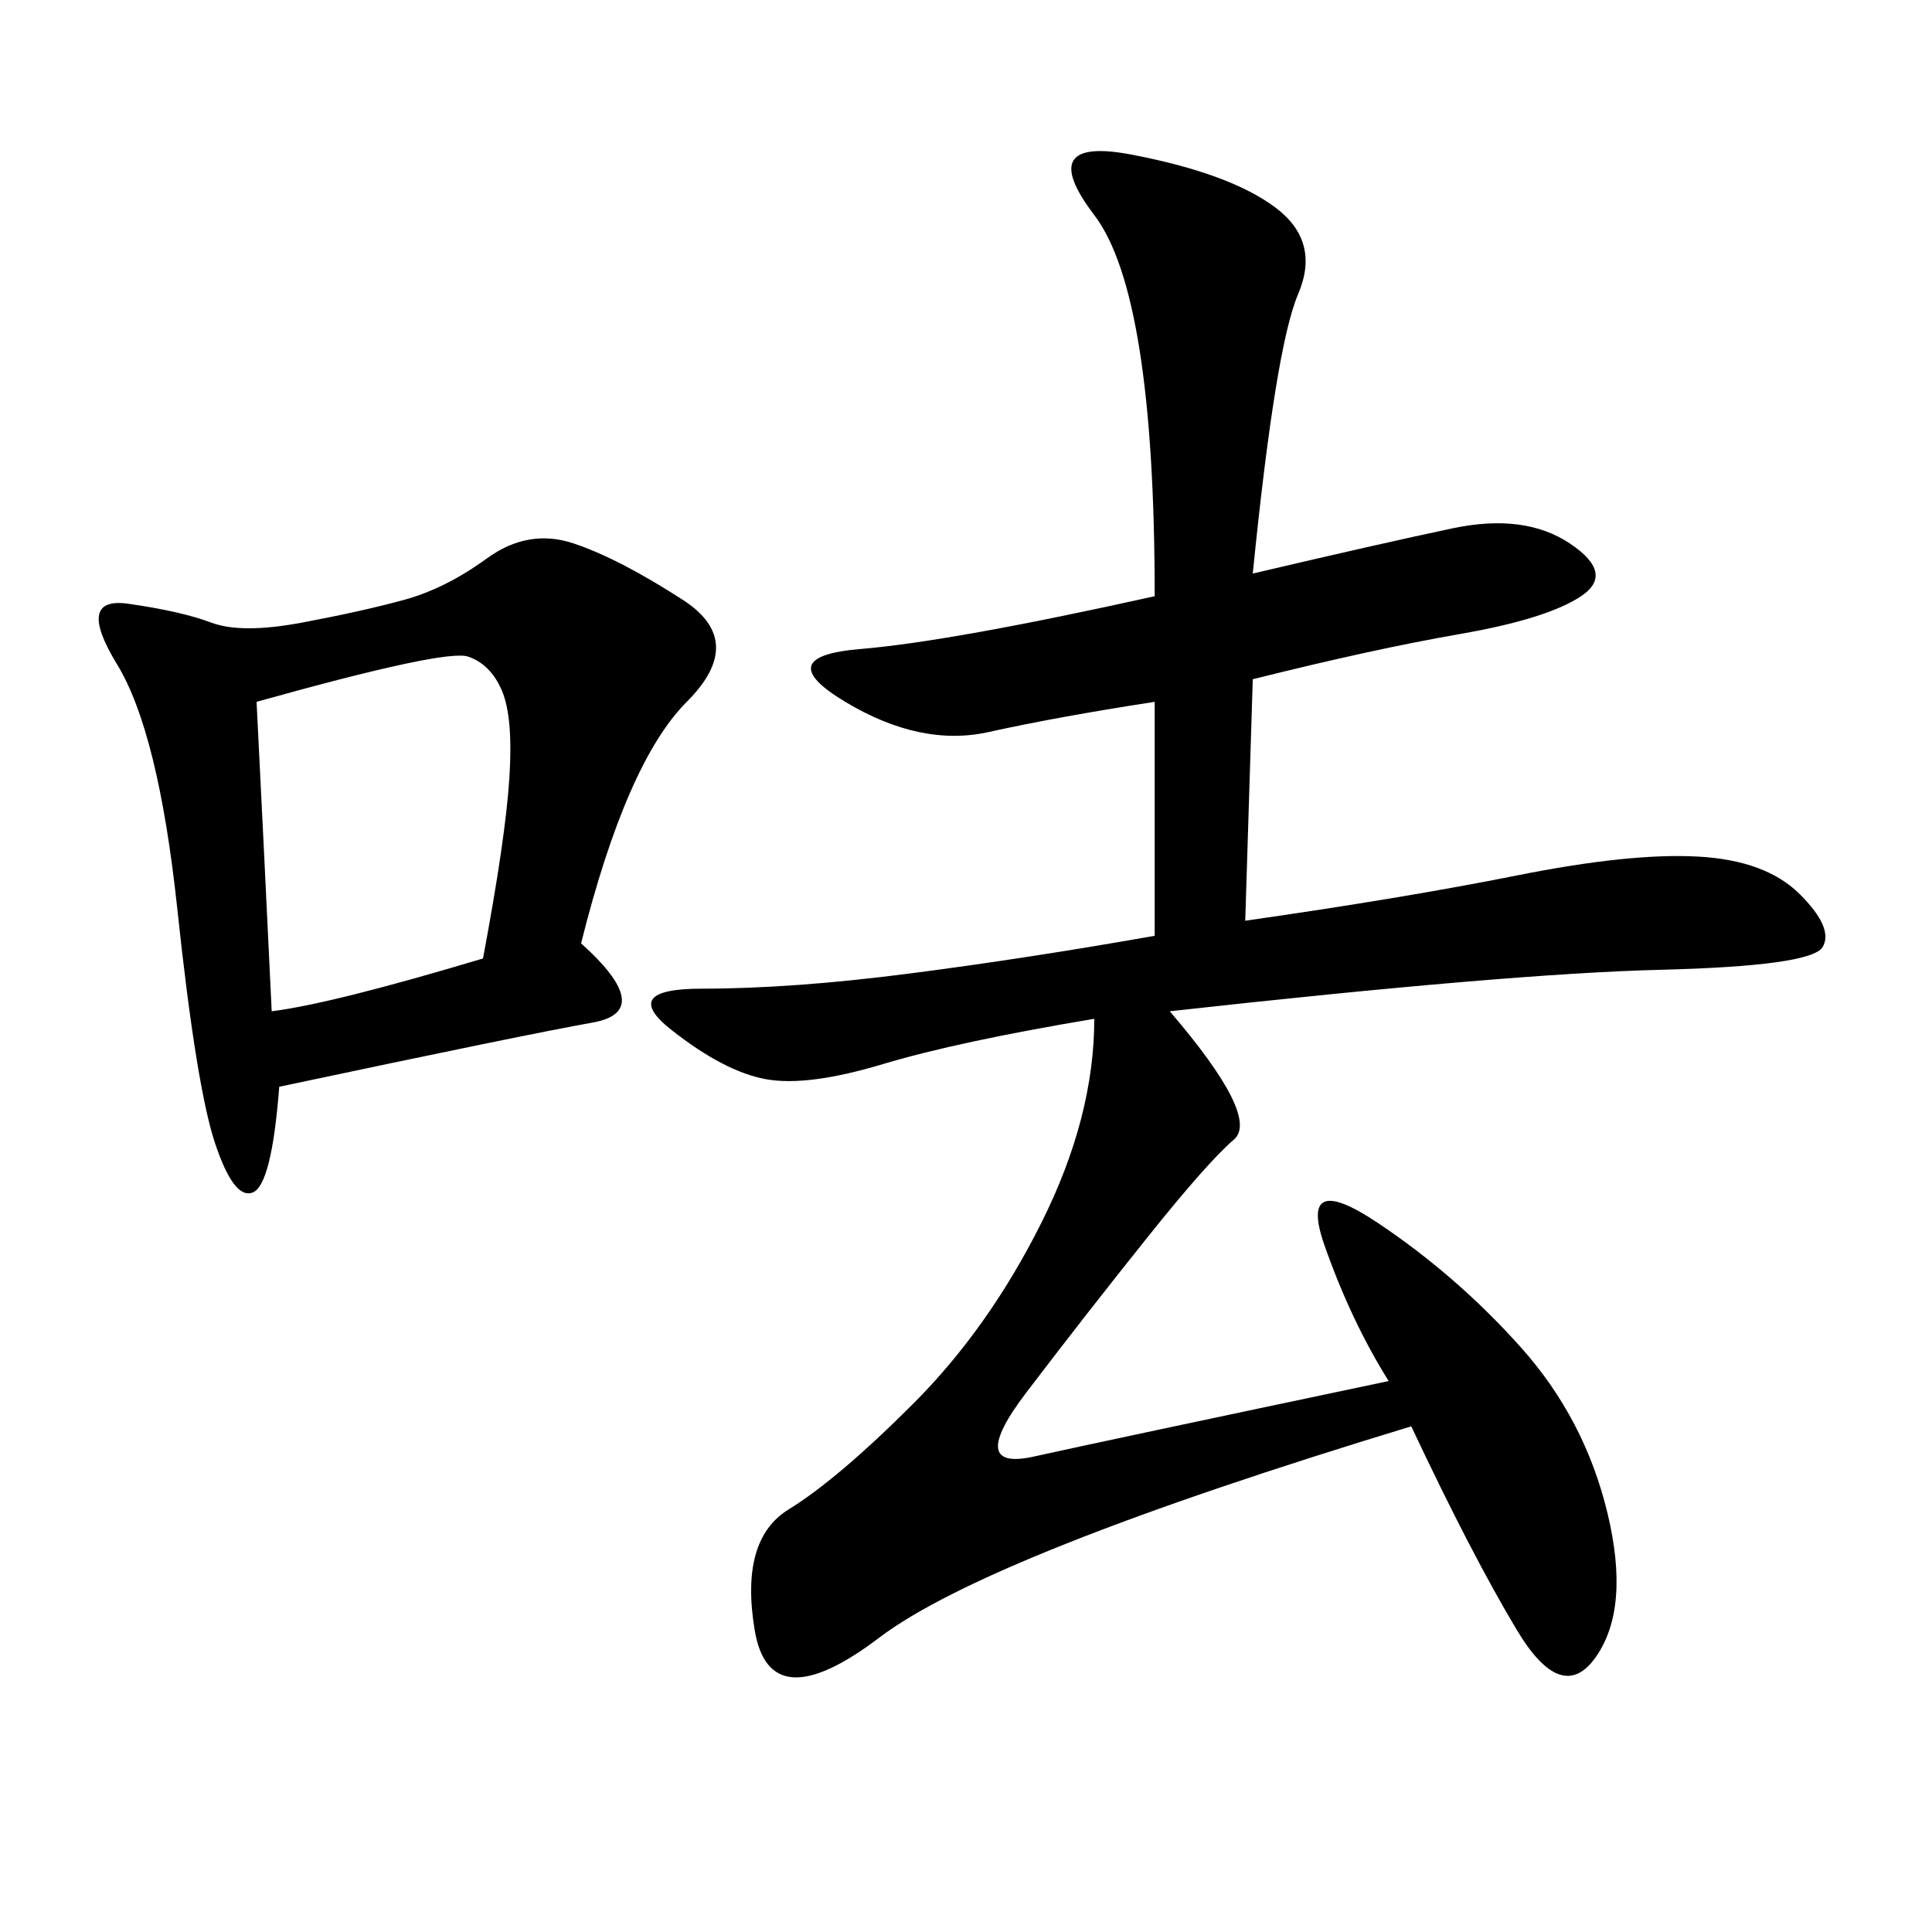 <svg xmlns="http://www.w3.org/2000/svg" xmlns:xlink="http://www.w3.org/1999/xlink" width="300" height="300"><path d="M194.53 89.06Q214.45 84.38 225.59 82.03Q236.72 79.69 243.75 84.38Q250.78 89.06 245.51 92.58Q240.23 96.09 226.76 98.44Q213.28 100.78 194.53 105.47L194.53 105.47L193.36 142.97Q217.97 139.45 235.55 135.94Q253.13 132.42 263.67 133.01Q274.22 133.59 279.49 138.87Q284.77 144.14 283.01 147.07Q281.25 150 257.81 150.59Q234.38 151.17 181.64 157.03L181.64 157.03Q195.70 173.44 191.60 176.95Q187.50 180.47 178.13 192.19Q168.75 203.91 159.38 216.21Q150 228.52 160.55 226.17Q171.09 223.83 215.63 214.45L215.63 214.45Q209.77 205.08 205.66 193.36Q201.56 181.64 213.87 189.84Q226.17 198.05 236.13 209.18Q246.09 220.31 249.61 234.96Q253.13 249.61 247.85 257.23Q242.58 264.84 235.55 253.13Q228.52 241.41 219.14 221.48L219.14 221.48Q153.52 241.41 136.52 254.30Q119.53 267.19 117.19 253.13Q114.84 239.06 122.46 234.38Q130.08 229.69 141.80 217.97Q153.52 206.25 161.72 189.84Q169.92 173.44 169.92 158.20L169.92 158.20Q148.83 161.72 137.11 165.23Q125.39 168.75 118.95 167.58Q112.50 166.41 104.30 159.96Q96.09 153.52 108.98 153.52L108.98 153.52Q123.05 153.52 141.21 151.17Q159.38 148.83 179.30 145.31L179.30 145.31L179.30 108.98Q164.06 111.33 153.52 113.67Q142.97 116.02 131.25 108.98Q119.53 101.95 133.59 100.78Q147.66 99.61 179.30 92.58L179.30 92.58Q179.30 45.70 169.92 33.40Q160.55 21.09 175.78 24.02Q191.02 26.95 198.05 32.23Q205.08 37.50 201.56 45.70Q198.05 53.91 194.53 89.06L194.53 89.06ZM90.23 146.48Q101.95 157.03 91.99 158.79Q82.03 160.55 43.36 168.75L43.36 168.75Q42.19 183.98 39.26 185.16Q36.33 186.33 33.40 177.54Q30.47 168.75 27.54 141.21Q24.61 113.67 18.16 103.13Q11.72 92.58 19.92 93.75Q28.13 94.92 32.81 96.68Q37.50 98.44 46.88 96.68Q56.25 94.92 62.70 93.16Q69.14 91.41 75.59 86.72Q82.03 82.03 89.06 84.38Q96.09 86.72 106.05 93.16Q116.02 99.61 106.64 108.98Q97.27 118.36 90.23 146.48L90.23 146.48ZM39.84 108.98Q41.02 132.42 42.19 157.03L42.19 157.03Q51.56 155.86 75 148.83L75 148.83Q78.52 130.08 79.10 120.70Q79.69 111.33 77.93 107.23Q76.17 103.13 72.66 101.95Q69.14 100.78 39.84 108.98L39.84 108.98Z"/></svg>
